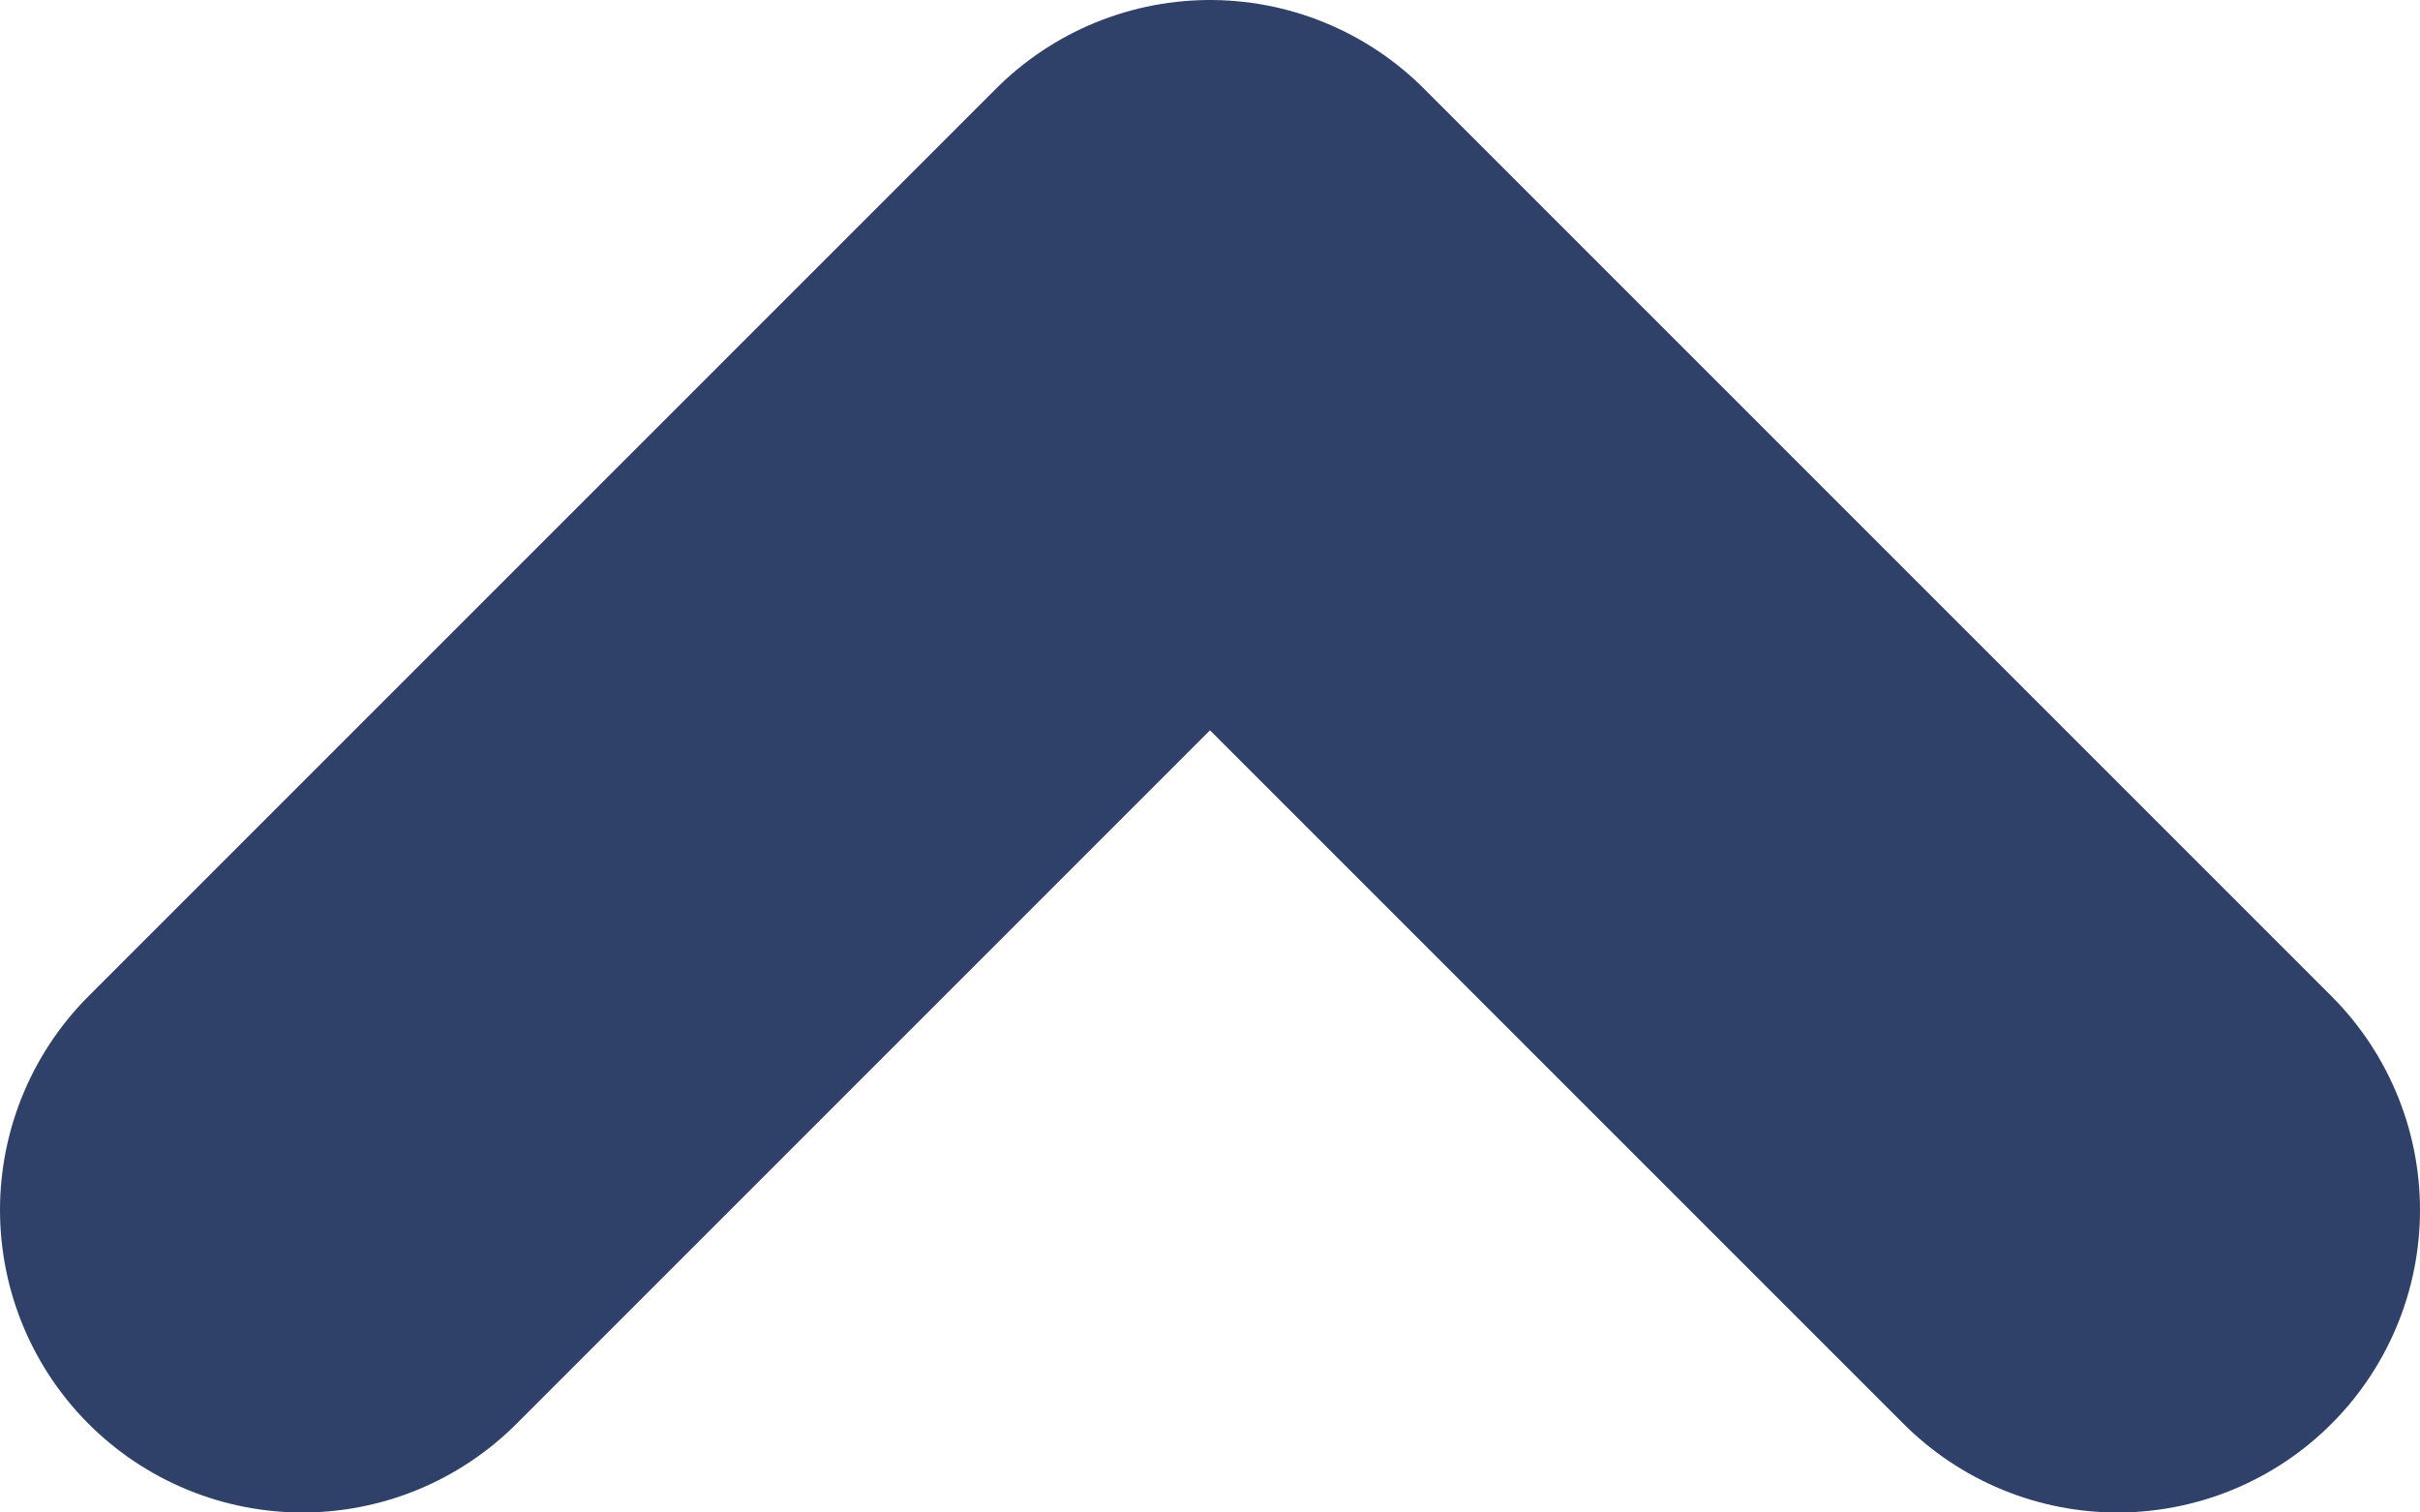 <svg width="8" height="5" viewBox="0 0 8 5" fill="none" xmlns="http://www.w3.org/2000/svg"><path d="M1 4l3-3 3 3" stroke="#2F4169" stroke-width="2" stroke-linecap="round" stroke-linejoin="round"/></svg>
